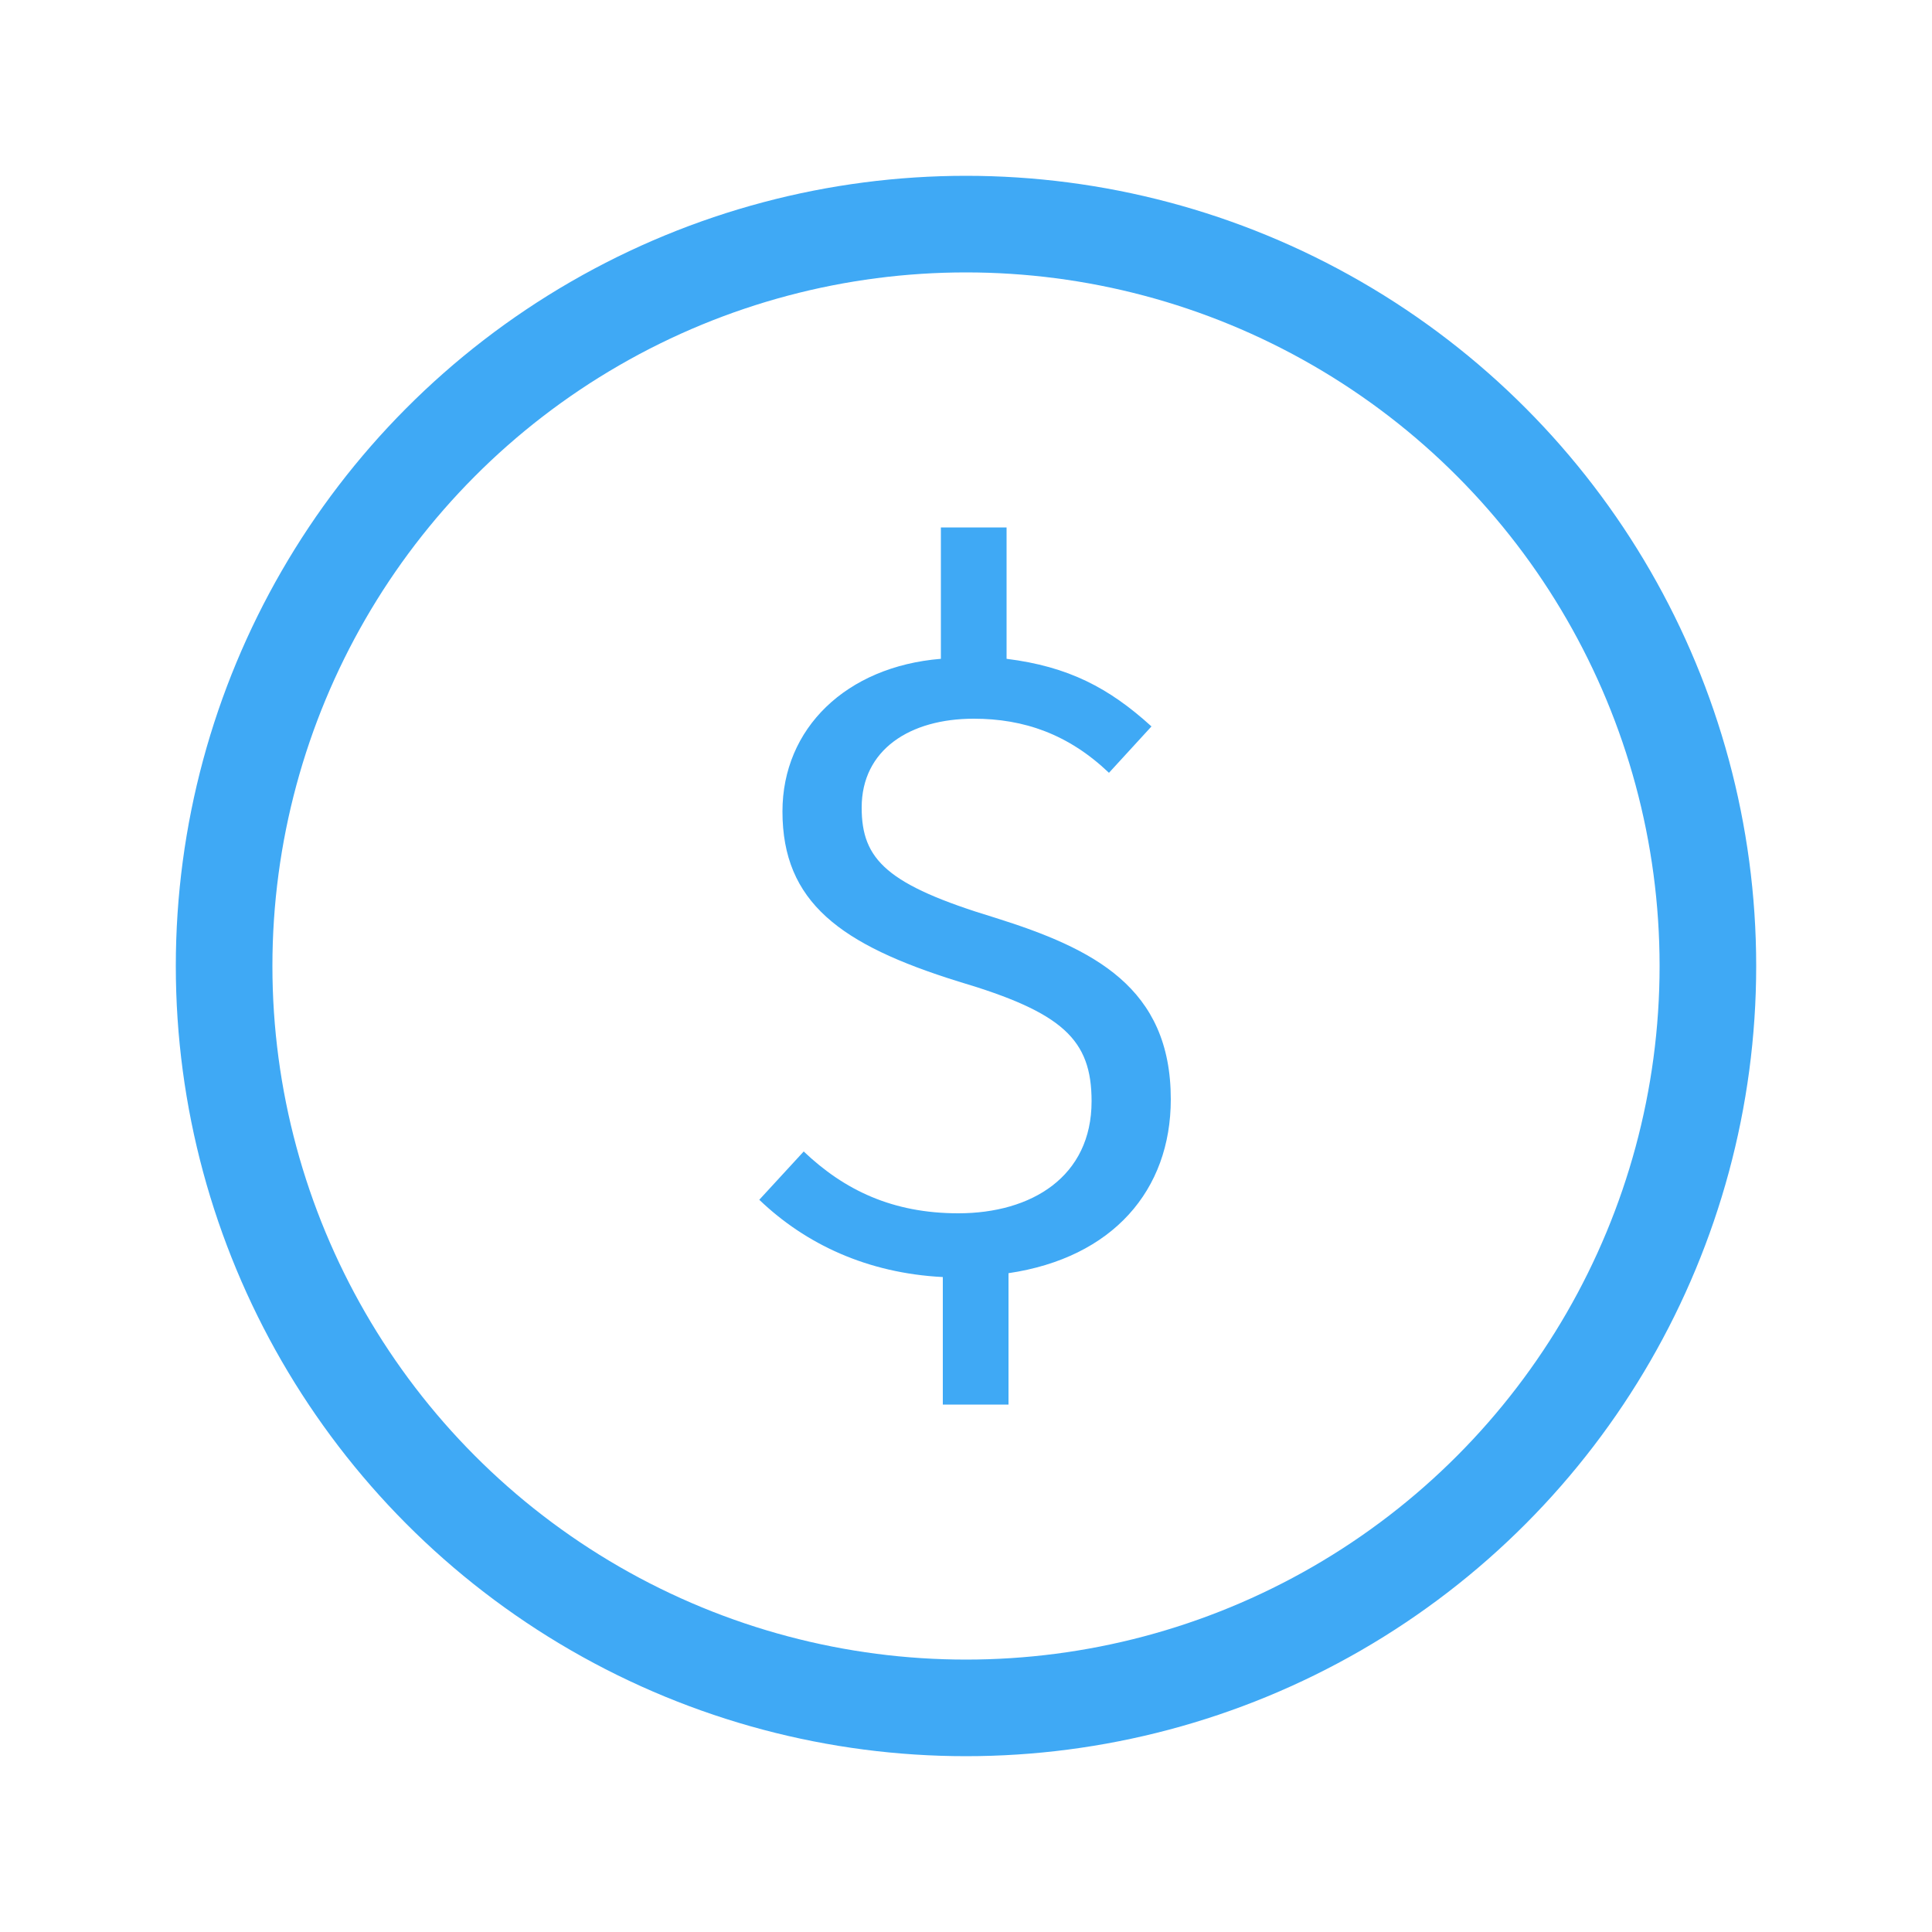 <?xml version="1.0" encoding="utf-8"?>
<!-- Generator: Adobe Illustrator 27.3.1, SVG Export Plug-In . SVG Version: 6.00 Build 0)  -->
<svg version="1.1" id="Capa_1" xmlns="http://www.w3.org/2000/svg" xmlns:xlink="http://www.w3.org/1999/xlink" x="0px" y="0px"
	 viewBox="0 0 100 100" style="enable-background:new 0 0 100 100;" xml:space="preserve">
<style type="text/css">
	.st0{fill:none;stroke:#3FA9F5;stroke-width:5;stroke-miterlimit:10;}
	.st1{fill:#3FA9F5;}
</style>
<circle class="st0" cx="50" cy="50" r="38.4"/>
<g>
	<path class="st1" d="M52.2,65.9v6.8h-3.4v-6.6c-3.9-0.2-7.1-1.7-9.5-4l2.3-2.5c2.1,2,4.6,3.2,8,3.2c3.8,0,6.9-1.9,6.9-5.8
		c0-3.2-1.5-4.6-6.9-6.2c-6.1-1.9-9.1-4.1-9.1-8.8c0-4.3,3.3-7.5,8.2-7.9v-6.8h3.4v6.8c3.2,0.4,5.3,1.5,7.5,3.5L57.4,40
		c-2.1-2-4.4-2.8-7-2.8c-3.3,0-5.8,1.6-5.8,4.6c0,2.7,1.3,4,6.9,5.7c5.1,1.6,9.1,3.6,9.1,9.4C60.6,61.6,57.6,65.1,52.2,65.9z"/>
</g>
</svg>
